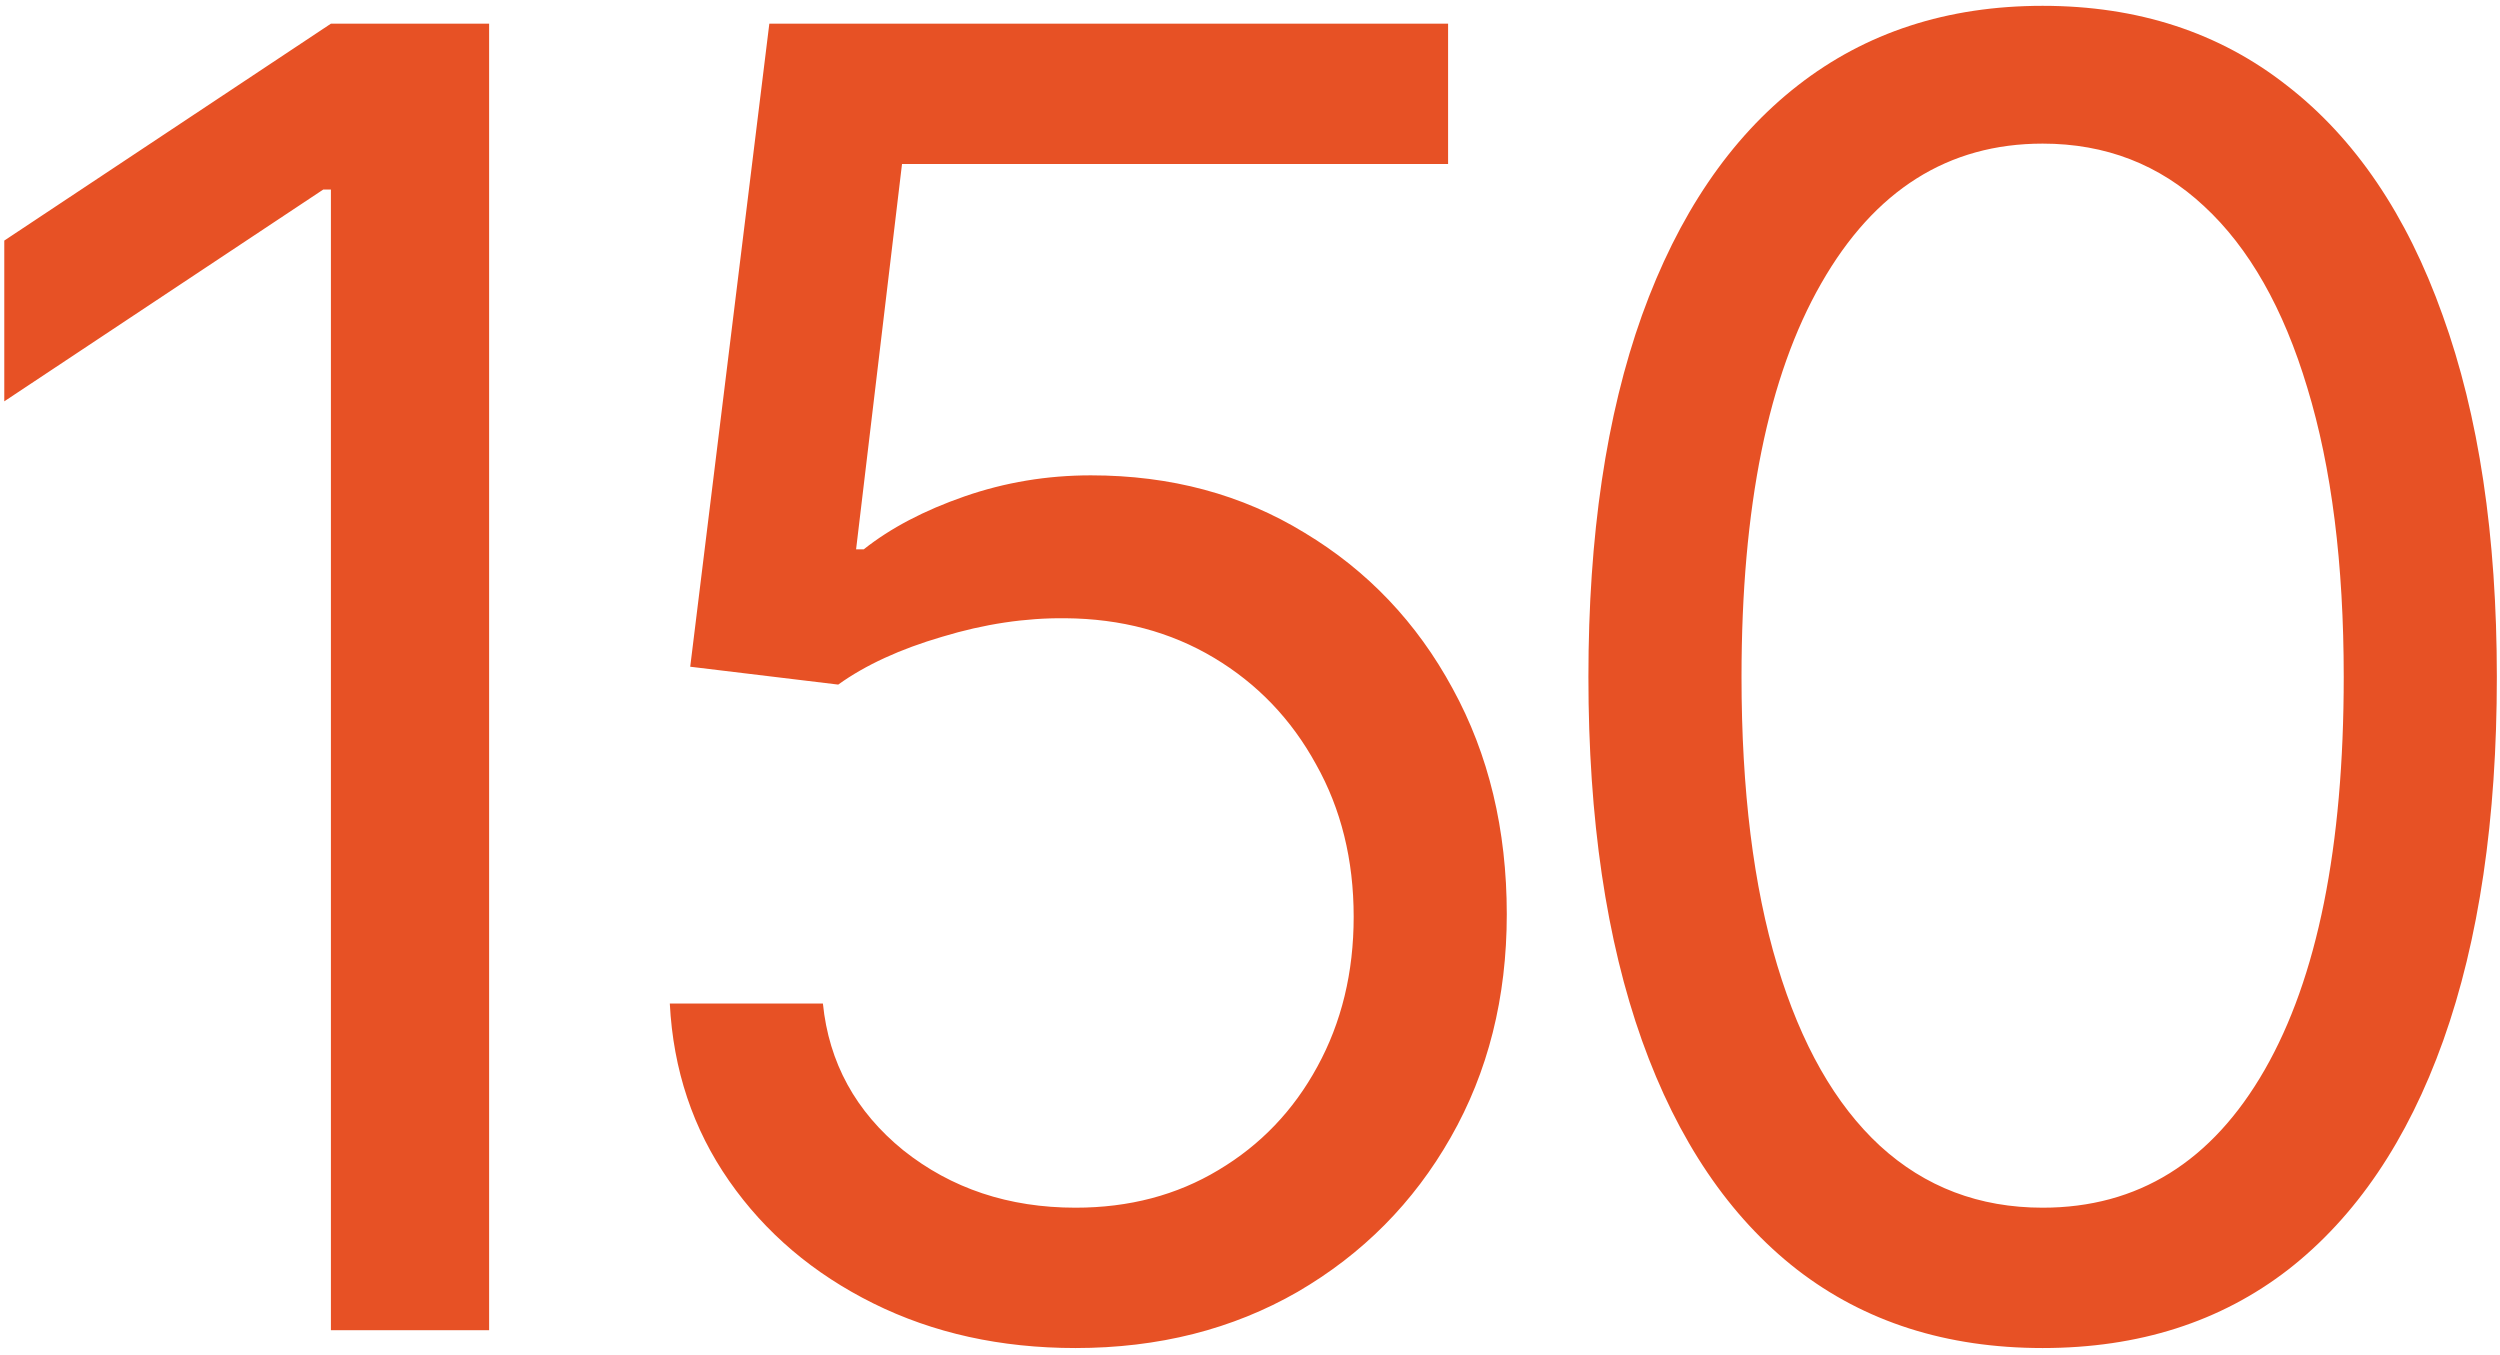 <?xml version="1.0" encoding="UTF-8"?> <svg xmlns="http://www.w3.org/2000/svg" width="334" height="181" viewBox="0 0 334 181" fill="none"><path d="M65.346 3.164V177.712H44.209V25.323H43.187L0.572 53.619V32.142L44.209 3.164H65.346ZM143.691 180.098C133.691 180.098 124.685 178.11 116.674 174.132C108.662 170.155 102.242 164.7 97.412 157.768C92.583 150.837 89.941 142.939 89.486 134.075H109.941C110.736 141.973 114.316 148.507 120.68 153.678C127.1 158.791 134.771 161.348 143.691 161.348C150.851 161.348 157.214 159.672 162.782 156.32C168.408 152.967 172.811 148.365 175.993 142.513C179.232 136.603 180.851 129.927 180.851 122.484C180.851 114.87 179.175 108.08 175.822 102.114C172.527 96.091 167.981 91.347 162.186 87.881C156.39 84.415 149.771 82.654 142.328 82.597C136.987 82.54 131.504 83.364 125.879 85.069C120.254 86.716 115.623 88.847 111.986 91.461L92.213 89.074L102.782 3.164H193.465V21.914H120.509L114.373 73.392H115.395C118.975 70.551 123.464 68.193 128.862 66.318C134.259 64.443 139.884 63.506 145.737 63.506C156.419 63.506 165.936 66.063 174.288 71.176C182.698 76.233 189.289 83.165 194.061 91.972C198.891 100.779 201.306 110.836 201.306 122.143C201.306 133.28 198.806 143.223 193.806 151.973C188.862 160.666 182.044 167.541 173.351 172.598C164.658 177.598 154.771 180.098 143.691 180.098ZM272.895 180.098C260.054 180.098 249.116 176.604 240.082 169.615C231.048 162.57 224.144 152.371 219.372 139.018C214.599 125.609 212.212 109.416 212.212 90.438C212.212 71.574 214.599 55.466 219.372 42.114C224.201 28.704 231.133 18.477 240.167 11.431C249.258 4.329 260.168 0.778 272.895 0.778C285.622 0.778 296.503 4.329 305.538 11.431C314.629 18.477 321.56 28.704 326.333 42.114C331.163 55.466 333.578 71.574 333.578 90.438C333.578 109.416 331.191 125.609 326.418 139.018C321.646 152.371 314.742 162.57 305.708 169.615C296.674 176.604 285.736 180.098 272.895 180.098ZM272.895 161.348C285.622 161.348 295.509 155.212 302.555 142.939C309.6 130.666 313.123 113.166 313.123 90.438C313.123 75.324 311.503 62.455 308.265 51.83C305.083 41.204 300.481 33.108 294.458 27.54C288.492 21.971 281.304 19.187 272.895 19.187C260.281 19.187 250.423 25.409 243.321 37.852C236.218 50.239 232.667 67.767 232.667 90.438C232.667 105.552 234.258 118.393 237.44 128.961C240.622 139.53 245.196 147.569 251.162 153.081C257.185 158.592 264.429 161.348 272.895 161.348Z" fill="#E75125"></path></svg> 